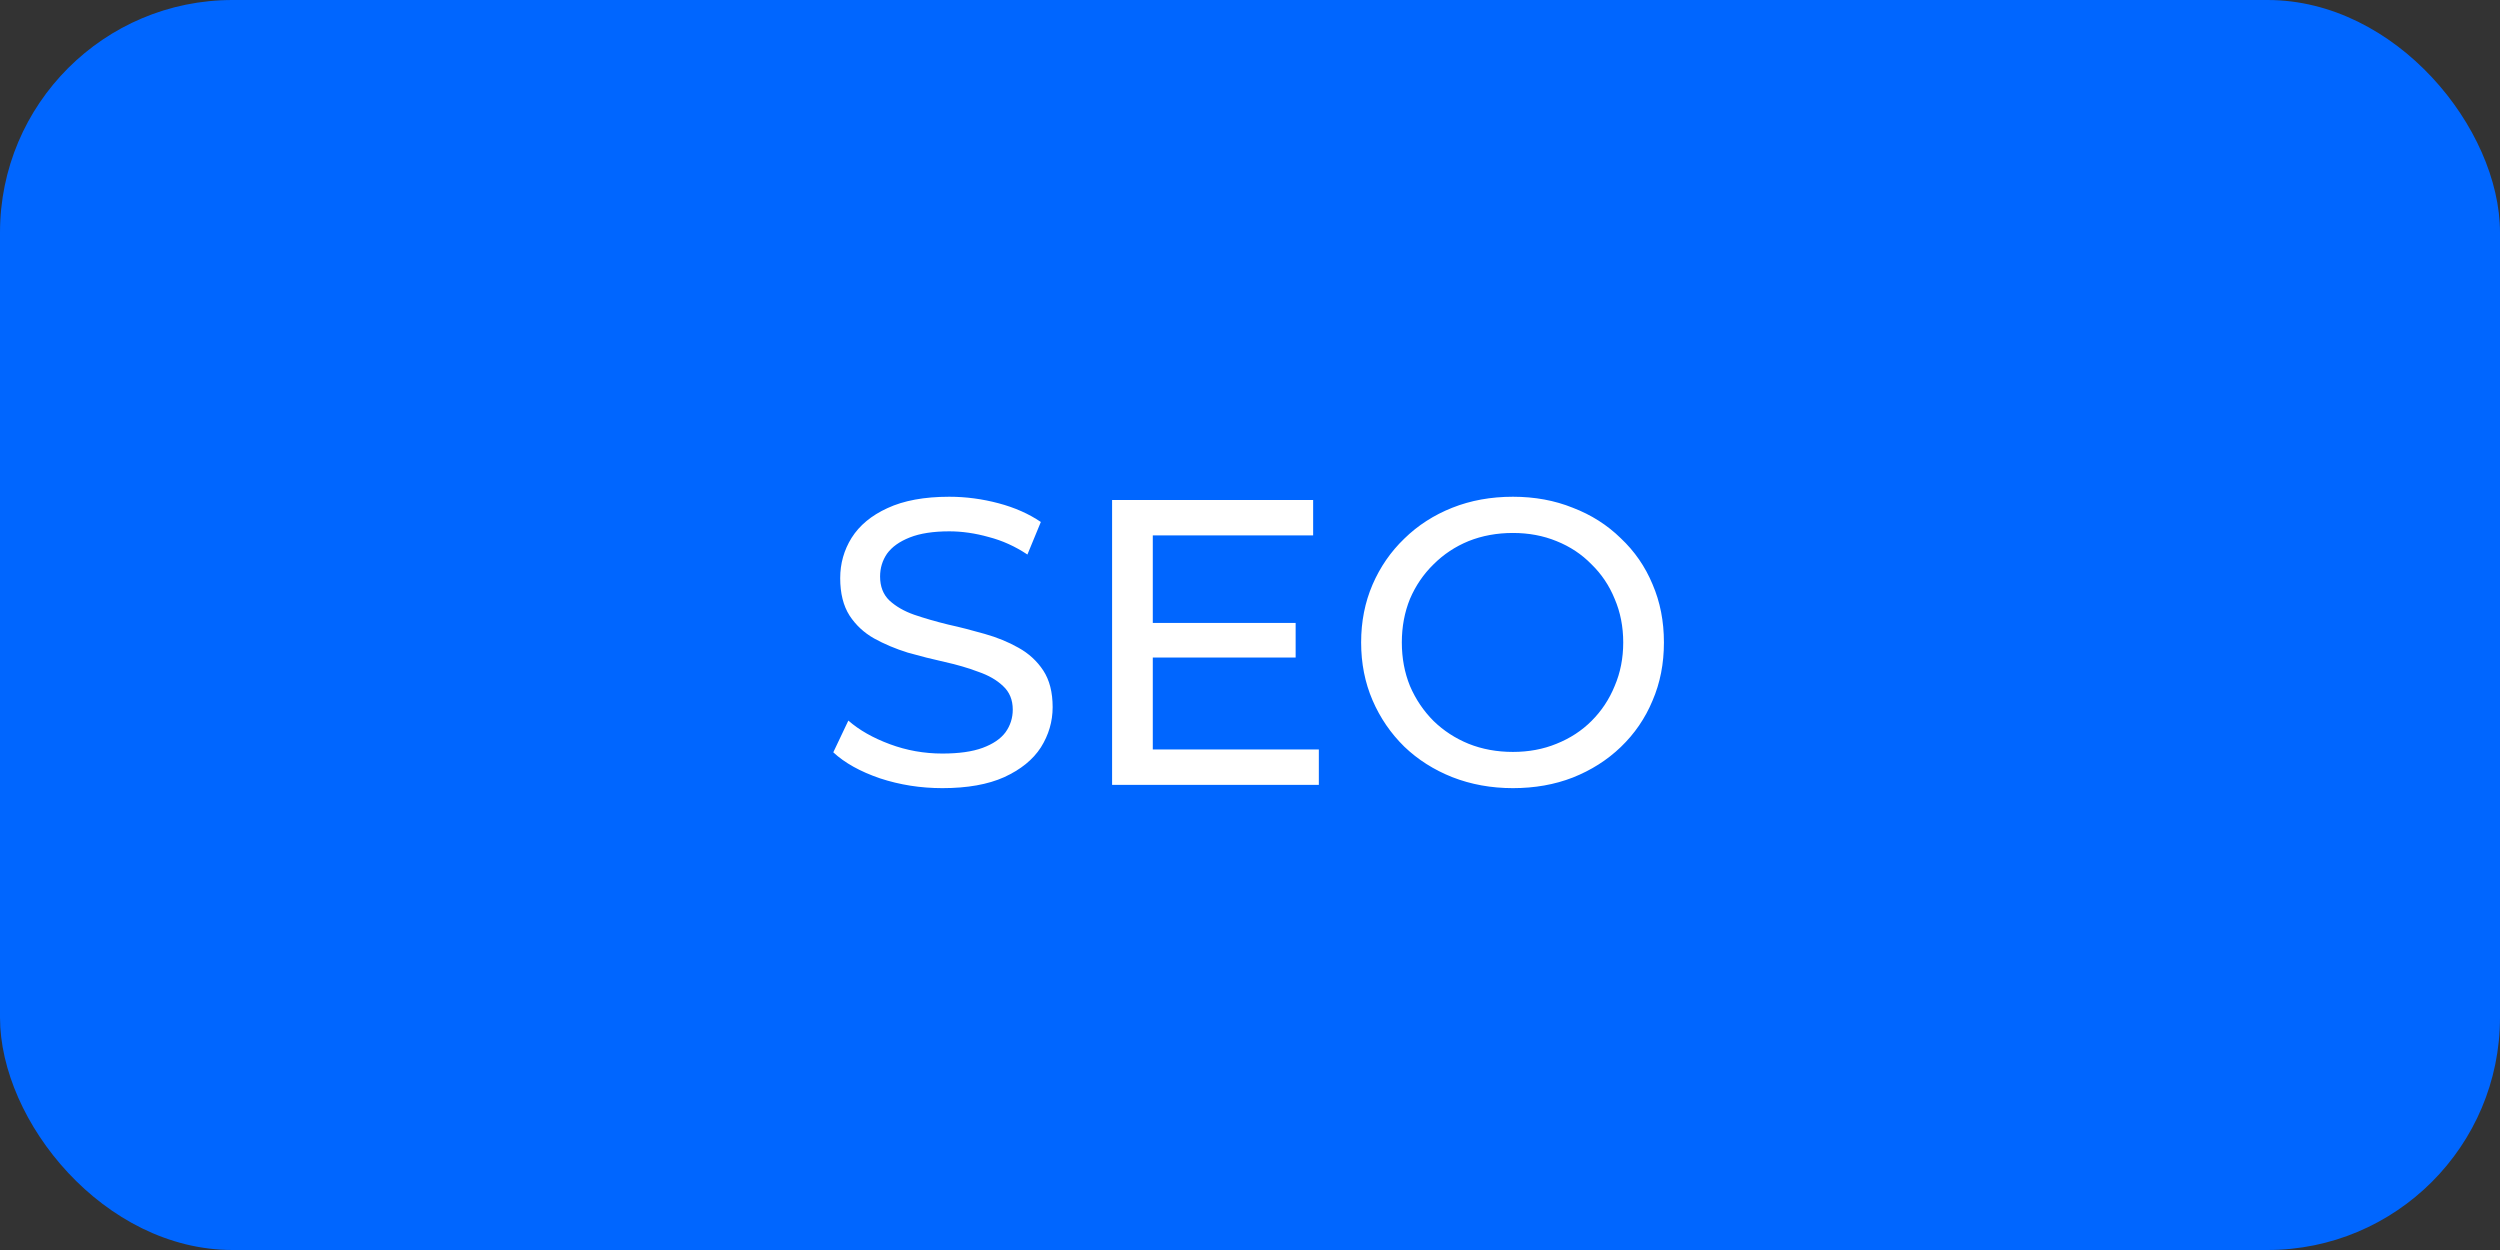 <?xml version="1.0" encoding="UTF-8"?> <svg xmlns="http://www.w3.org/2000/svg" width="86" height="43" viewBox="0 0 86 43" fill="none"><rect x="0" y="0" width="86" height="43" fill="#333333" stroke="none"/> <rect width="86" height="43" rx="8" fill="#0066FF"></rect> <path d="M32.417 27.112C31.67 27.112 30.956 27 30.275 26.776C29.593 26.543 29.057 26.244 28.665 25.88L29.183 24.788C29.556 25.115 30.032 25.385 30.611 25.6C31.189 25.815 31.791 25.922 32.417 25.922C32.986 25.922 33.448 25.857 33.803 25.726C34.157 25.595 34.419 25.418 34.587 25.194C34.755 24.961 34.839 24.699 34.839 24.41C34.839 24.074 34.727 23.803 34.503 23.598C34.288 23.393 34.004 23.229 33.649 23.108C33.303 22.977 32.921 22.865 32.501 22.772C32.081 22.679 31.656 22.571 31.227 22.45C30.807 22.319 30.419 22.156 30.065 21.96C29.72 21.764 29.439 21.503 29.225 21.176C29.01 20.84 28.903 20.411 28.903 19.888C28.903 19.384 29.034 18.922 29.295 18.502C29.566 18.073 29.976 17.732 30.527 17.48C31.087 17.219 31.796 17.088 32.655 17.088C33.224 17.088 33.789 17.163 34.349 17.312C34.909 17.461 35.394 17.676 35.805 17.956L35.343 19.076C34.923 18.796 34.48 18.595 34.013 18.474C33.546 18.343 33.093 18.278 32.655 18.278C32.104 18.278 31.651 18.348 31.297 18.488C30.942 18.628 30.681 18.815 30.513 19.048C30.354 19.281 30.275 19.543 30.275 19.832C30.275 20.177 30.382 20.453 30.597 20.658C30.821 20.863 31.105 21.027 31.451 21.148C31.805 21.269 32.193 21.381 32.613 21.484C33.033 21.577 33.453 21.685 33.873 21.806C34.302 21.927 34.69 22.086 35.035 22.282C35.389 22.478 35.674 22.739 35.889 23.066C36.103 23.393 36.211 23.813 36.211 24.326C36.211 24.821 36.075 25.283 35.805 25.712C35.534 26.132 35.114 26.473 34.545 26.734C33.985 26.986 33.276 27.112 32.417 27.112ZM39.53 21.428H44.57V22.618H39.53V21.428ZM39.656 25.782H45.368V27H38.256V17.2H45.172V18.418H39.656V25.782ZM52.045 27.112C51.299 27.112 50.603 26.986 49.959 26.734C49.325 26.482 48.774 26.132 48.307 25.684C47.841 25.227 47.477 24.695 47.215 24.088C46.954 23.481 46.823 22.819 46.823 22.1C46.823 21.381 46.954 20.719 47.215 20.112C47.477 19.505 47.841 18.978 48.307 18.53C48.774 18.073 49.325 17.718 49.959 17.466C50.594 17.214 51.289 17.088 52.045 17.088C52.792 17.088 53.478 17.214 54.103 17.466C54.738 17.709 55.289 18.059 55.755 18.516C56.231 18.964 56.595 19.491 56.847 20.098C57.109 20.705 57.239 21.372 57.239 22.1C57.239 22.828 57.109 23.495 56.847 24.102C56.595 24.709 56.231 25.241 55.755 25.698C55.289 26.146 54.738 26.496 54.103 26.748C53.478 26.991 52.792 27.112 52.045 27.112ZM52.045 25.866C52.587 25.866 53.086 25.773 53.543 25.586C54.01 25.399 54.411 25.138 54.747 24.802C55.093 24.457 55.359 24.055 55.545 23.598C55.741 23.141 55.839 22.641 55.839 22.1C55.839 21.559 55.741 21.059 55.545 20.602C55.359 20.145 55.093 19.748 54.747 19.412C54.411 19.067 54.01 18.801 53.543 18.614C53.086 18.427 52.587 18.334 52.045 18.334C51.495 18.334 50.986 18.427 50.519 18.614C50.062 18.801 49.661 19.067 49.315 19.412C48.97 19.748 48.699 20.145 48.503 20.602C48.317 21.059 48.223 21.559 48.223 22.1C48.223 22.641 48.317 23.141 48.503 23.598C48.699 24.055 48.97 24.457 49.315 24.802C49.661 25.138 50.062 25.399 50.519 25.586C50.986 25.773 51.495 25.866 52.045 25.866Z" fill="white"></path> </svg> 